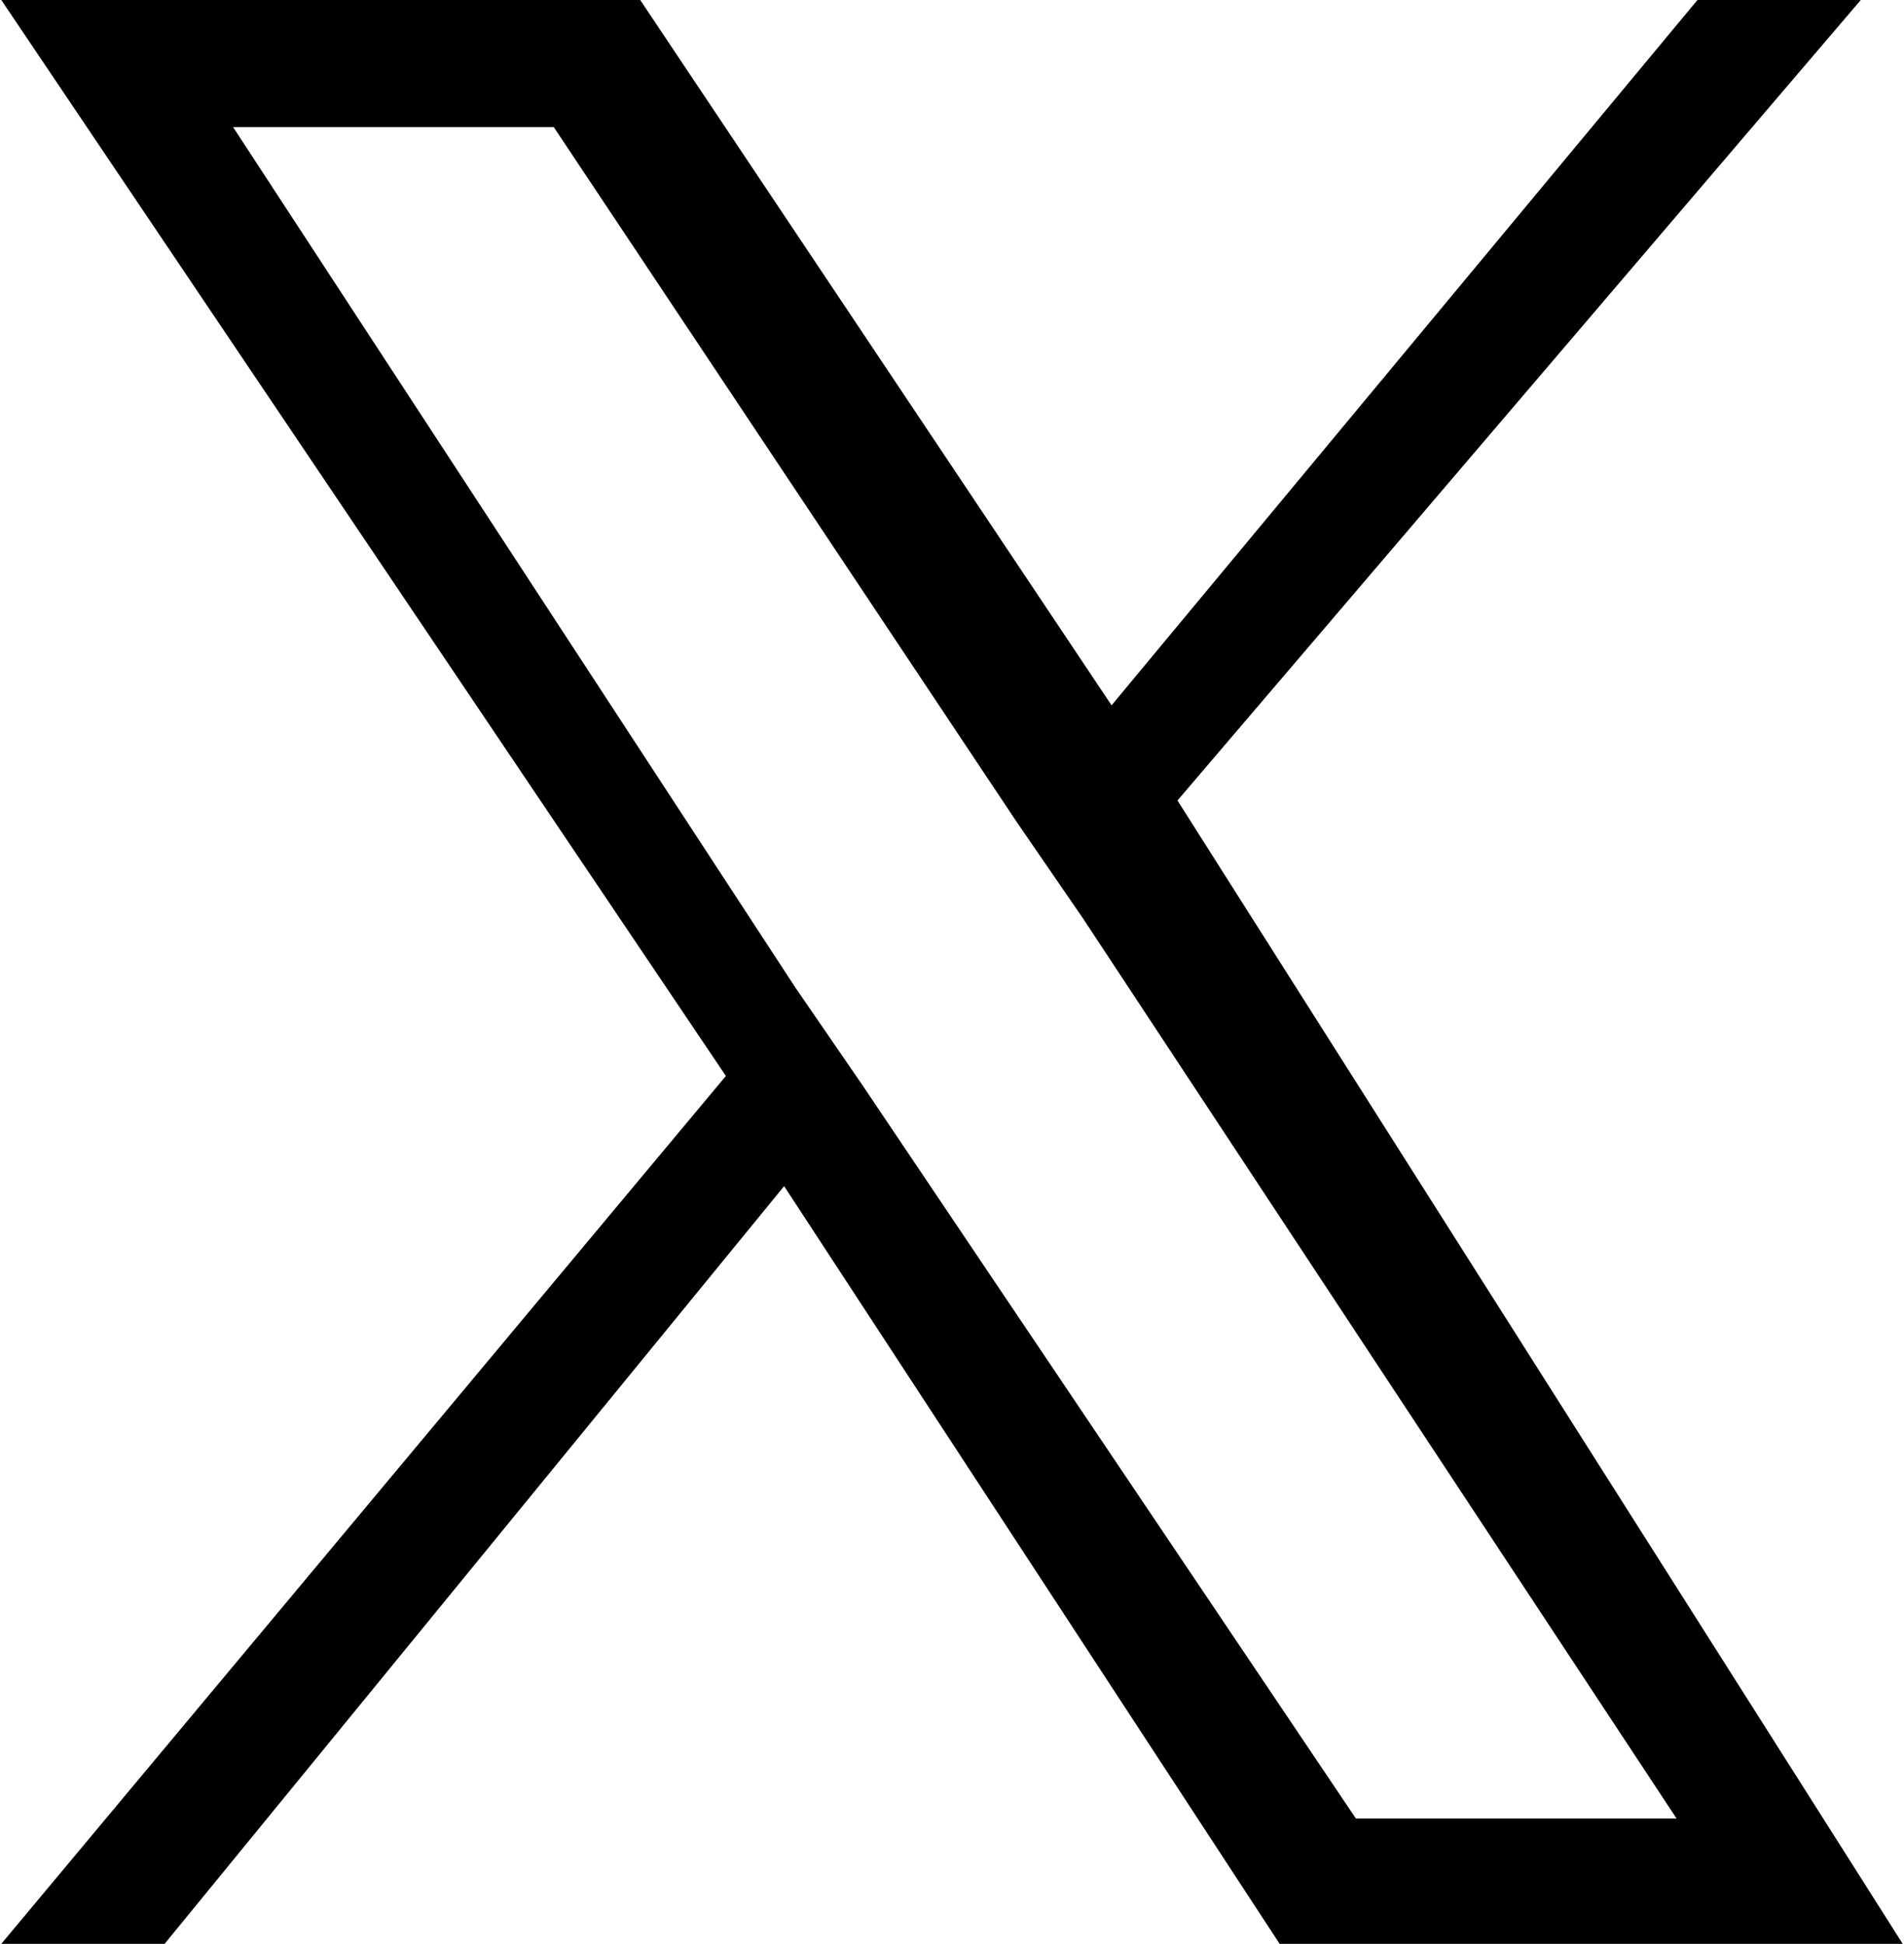 <svg xmlns="http://www.w3.org/2000/svg" width="28.4" height="29" viewBox="0 0 1200 1227" fill="none">
  <path d="M742.297 505.282L1173.53 0H1070.45L700.703 445.205L403.23 0H0L457.297 679.173L0 1227H103.078L494.054 748.719L806.77 1227H1200L742.297 505.282ZM543.243 684.63L501.081 623.256L146.27 80.192H348.648L640.541 518.396L682.703 579.77L1057.3 1147.92H854.919L543.243 684.63Z" fill="black"/>
</svg>
